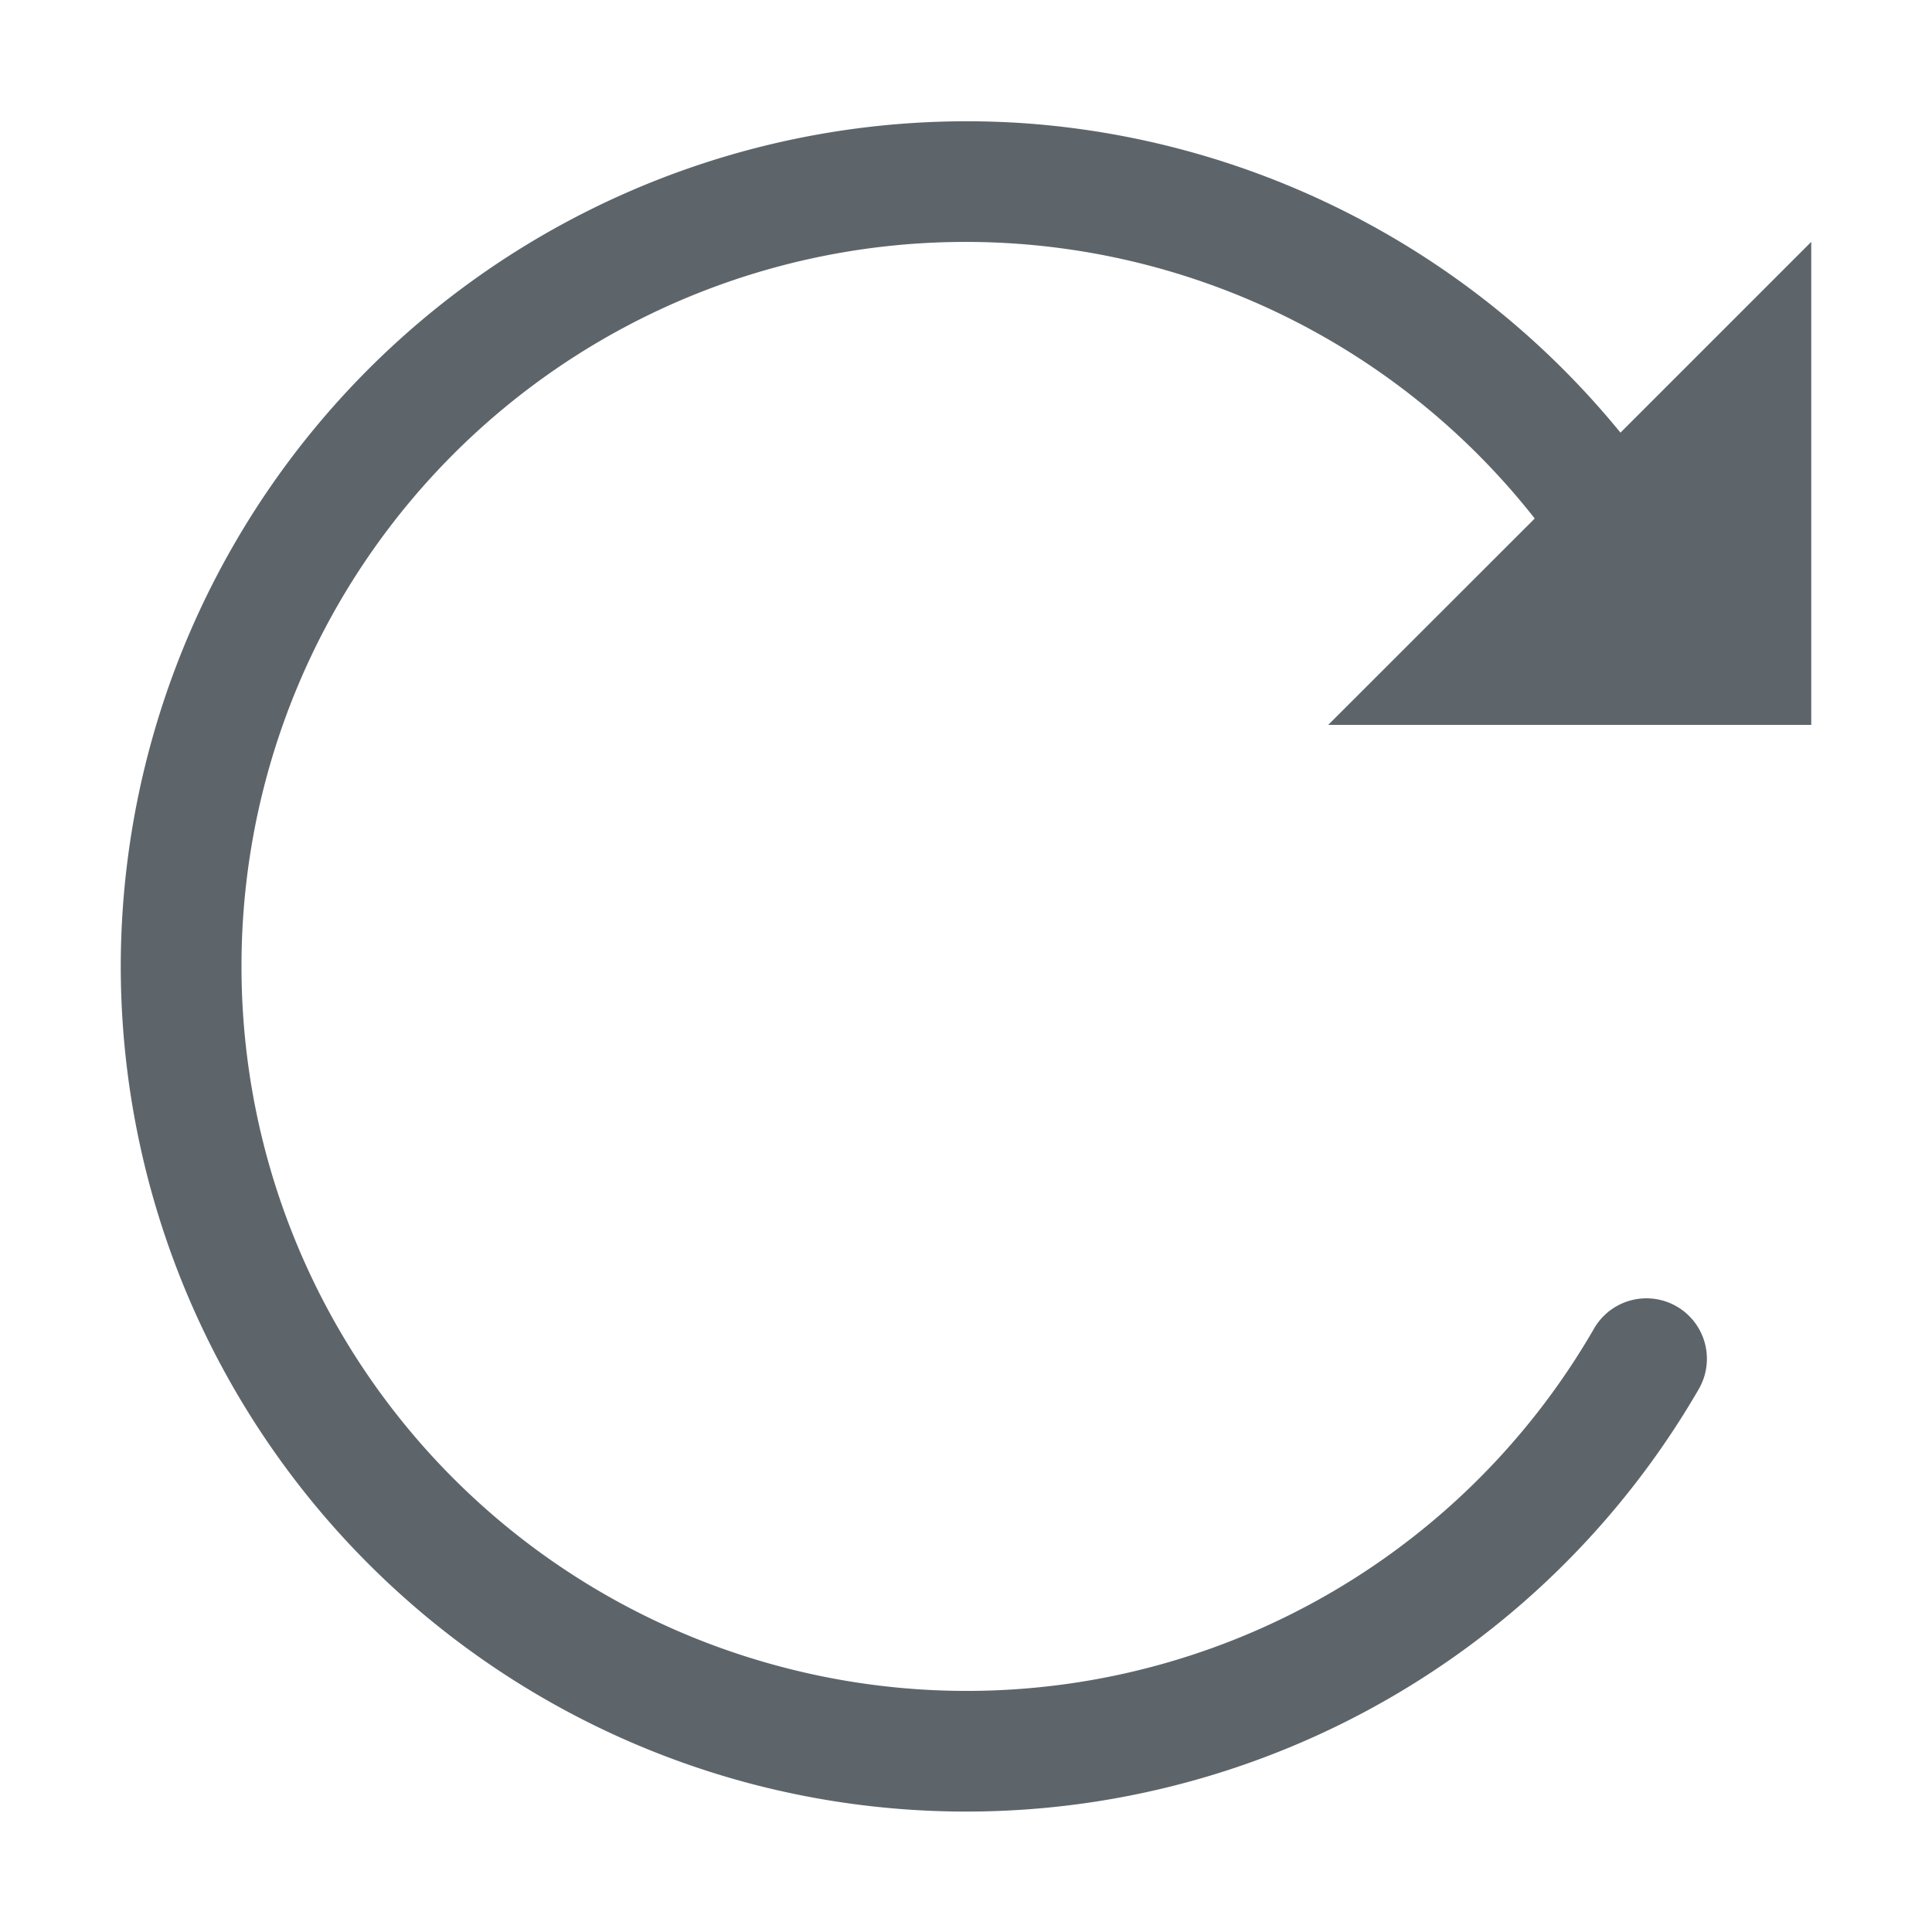 <svg height="16" width="16" xmlns="http://www.w3.org/2000/svg"><path color="#5d656b" d="M8.488 1.021A7.006 7.006 0 0 0 1 8.003a7.006 7.006 0 0 0 5.192 6.762 7.009 7.009 0 0 0 7.877-3.262.5.5 0 1 0-.868-.5 5.999 5.999 0 0 1-6.752 2.795A5.996 5.996 0 0 1 2 8.003a5.996 5.996 0 0 1 10.71-3.709L11 6.003h4v-4l-1.58 1.58a7.012 7.012 0 0 0-4.932-2.562z" fill="#5d656b" font-family="sans-serif" font-weight="400" overflow="visible" style="line-height:normal;font-variant-ligatures:normal;font-variant-position:normal;font-variant-caps:normal;font-variant-numeric:normal;font-variant-alternates:normal;font-feature-settings:normal;text-indent:0;text-align:start;text-decoration-line:none;text-decoration-style:solid;text-decoration-color:#5d656b;text-transform:none;text-orientation:mixed;shape-padding:0;isolation:auto;mix-blend-mode:normal"/></svg>
